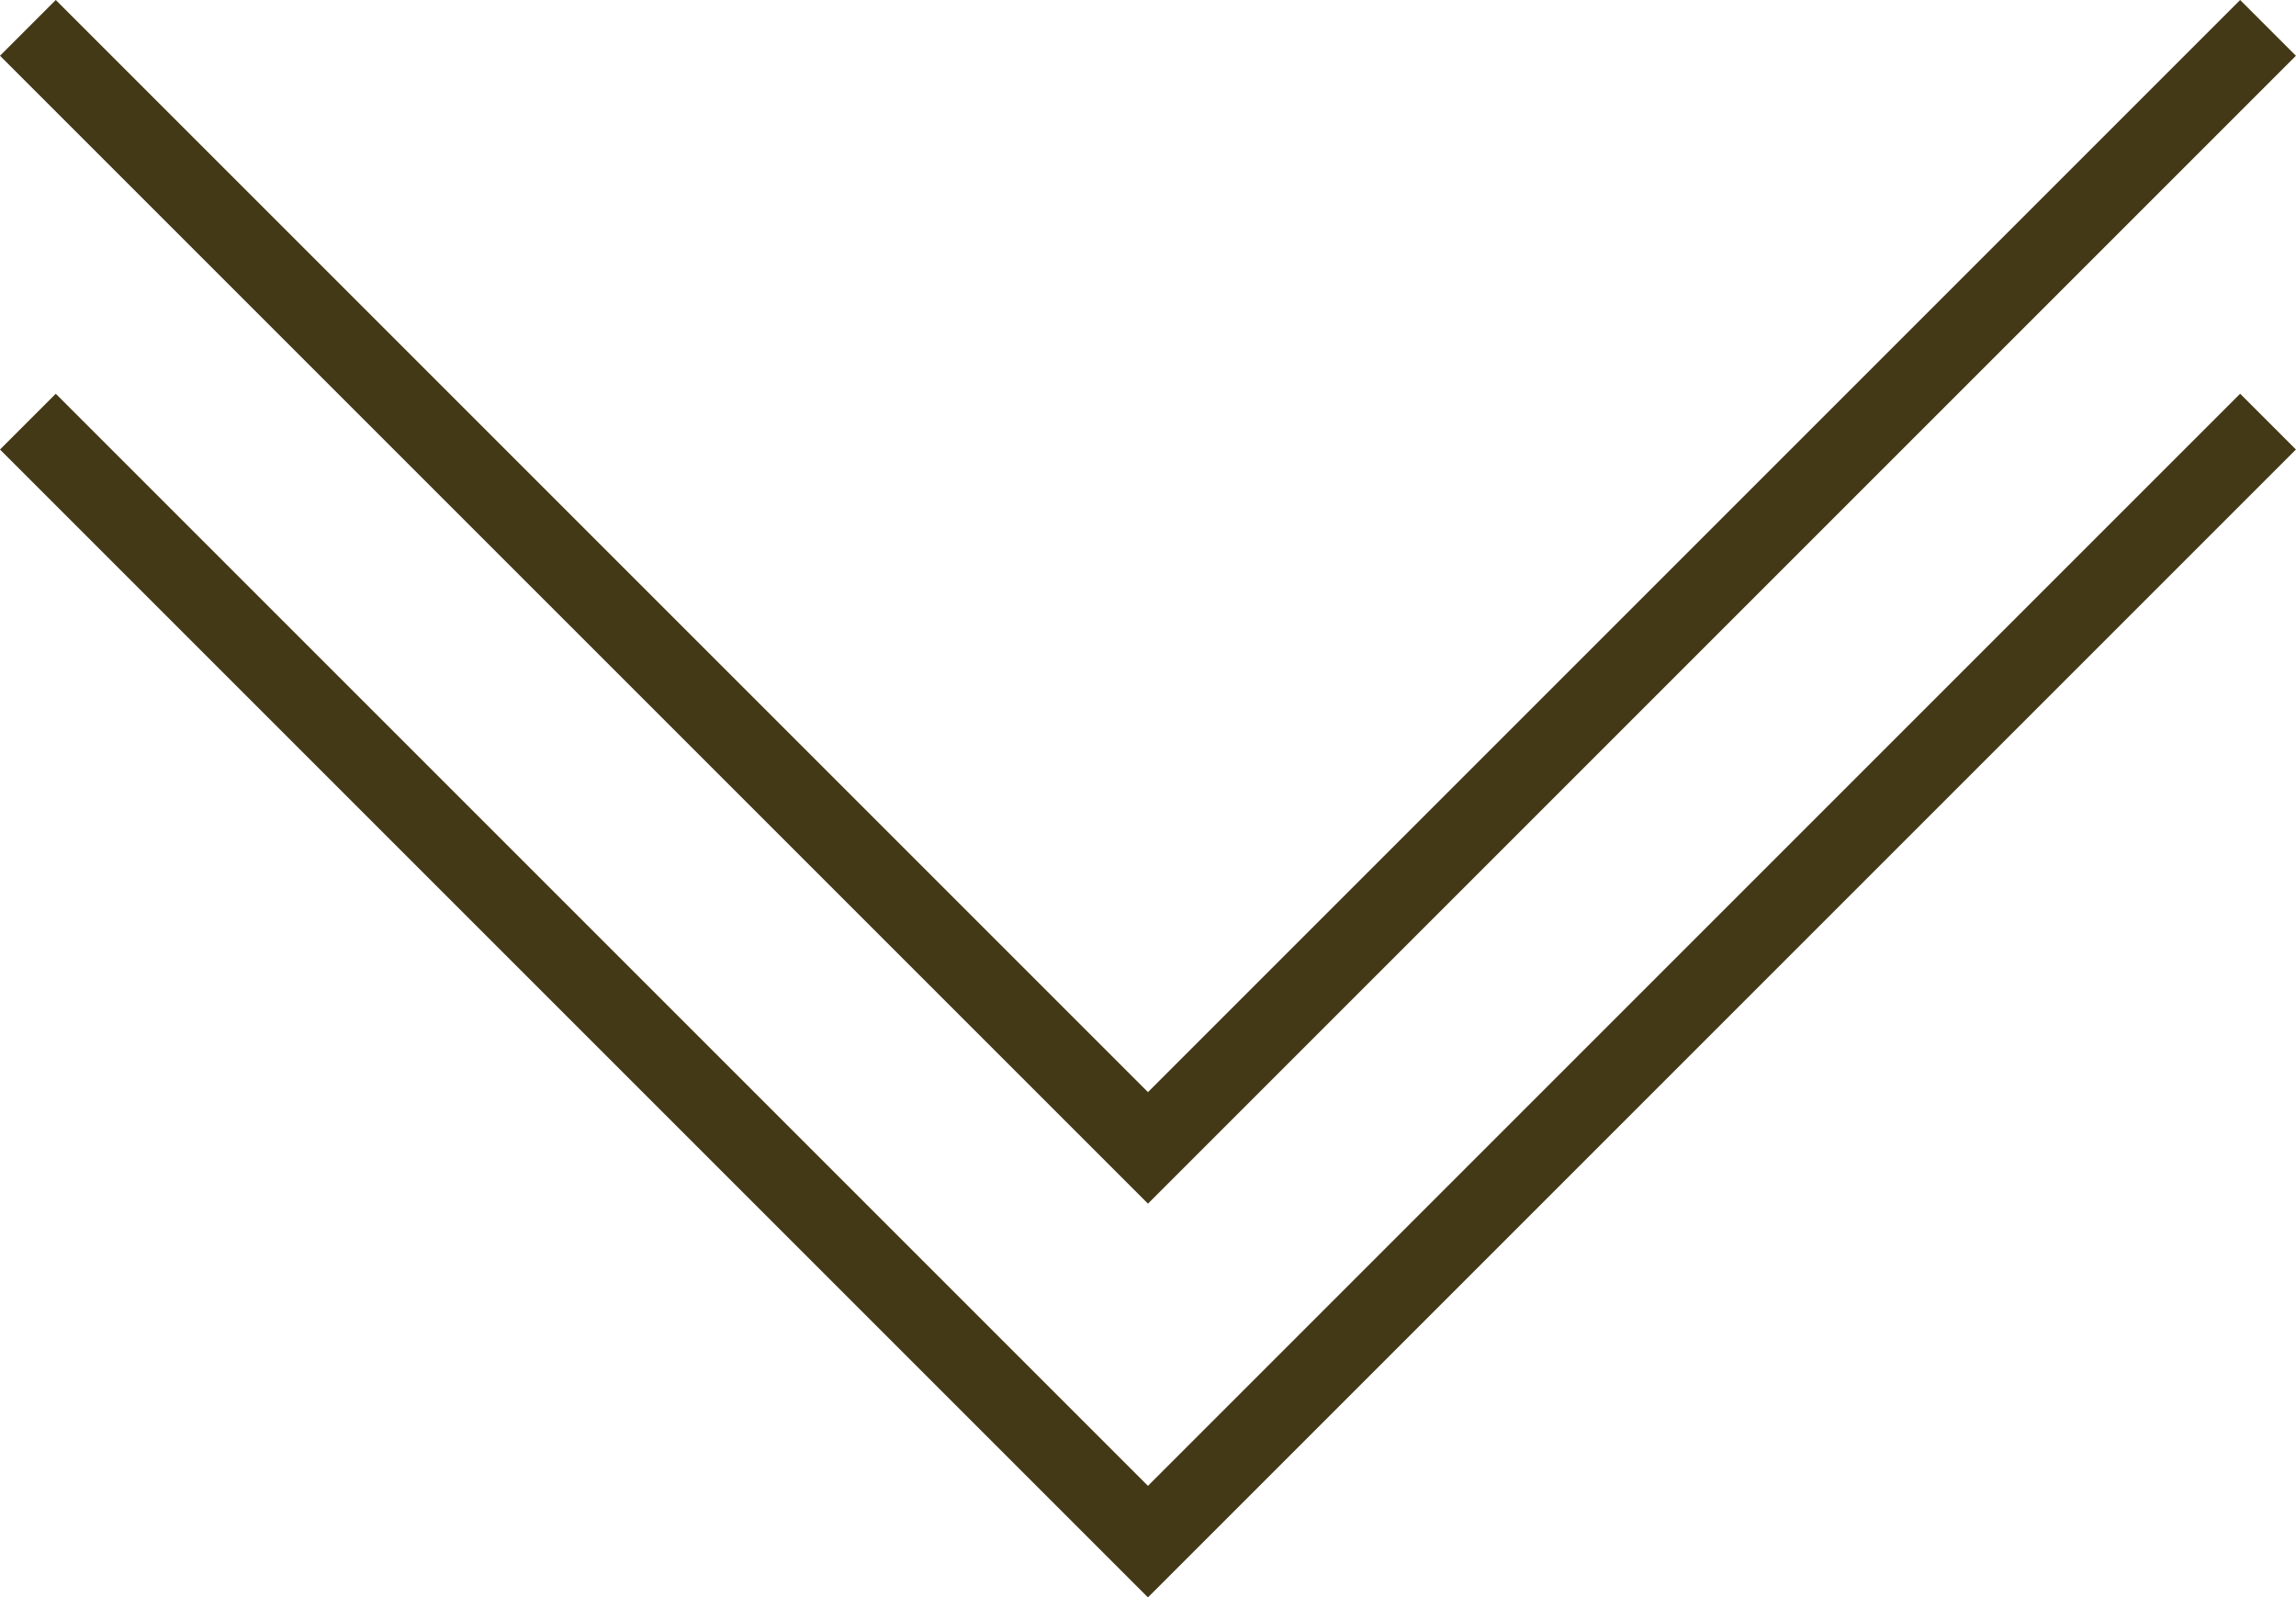 <svg xmlns="http://www.w3.org/2000/svg" width="58.216" height="40.506" viewBox="0 0 58.216 40.506">
  <g id="img_arrow_bl" transform="translate(0.707 0.707)">
    <path id="パス_46659" data-name="パス 46659" d="M-7363.469,15150l28.4,28.4,28.4-28.4" transform="translate(7363.469 -15140.016)" fill="none" stroke="#433917" stroke-width="2"/>
    <path id="パス_46660" data-name="パス 46660" d="M-7363.469,15150l28.4,28.4,28.4-28.4" transform="translate(7363.469 -15150)" fill="none" stroke="#433917" stroke-width="2"/>
  </g>
</svg>
